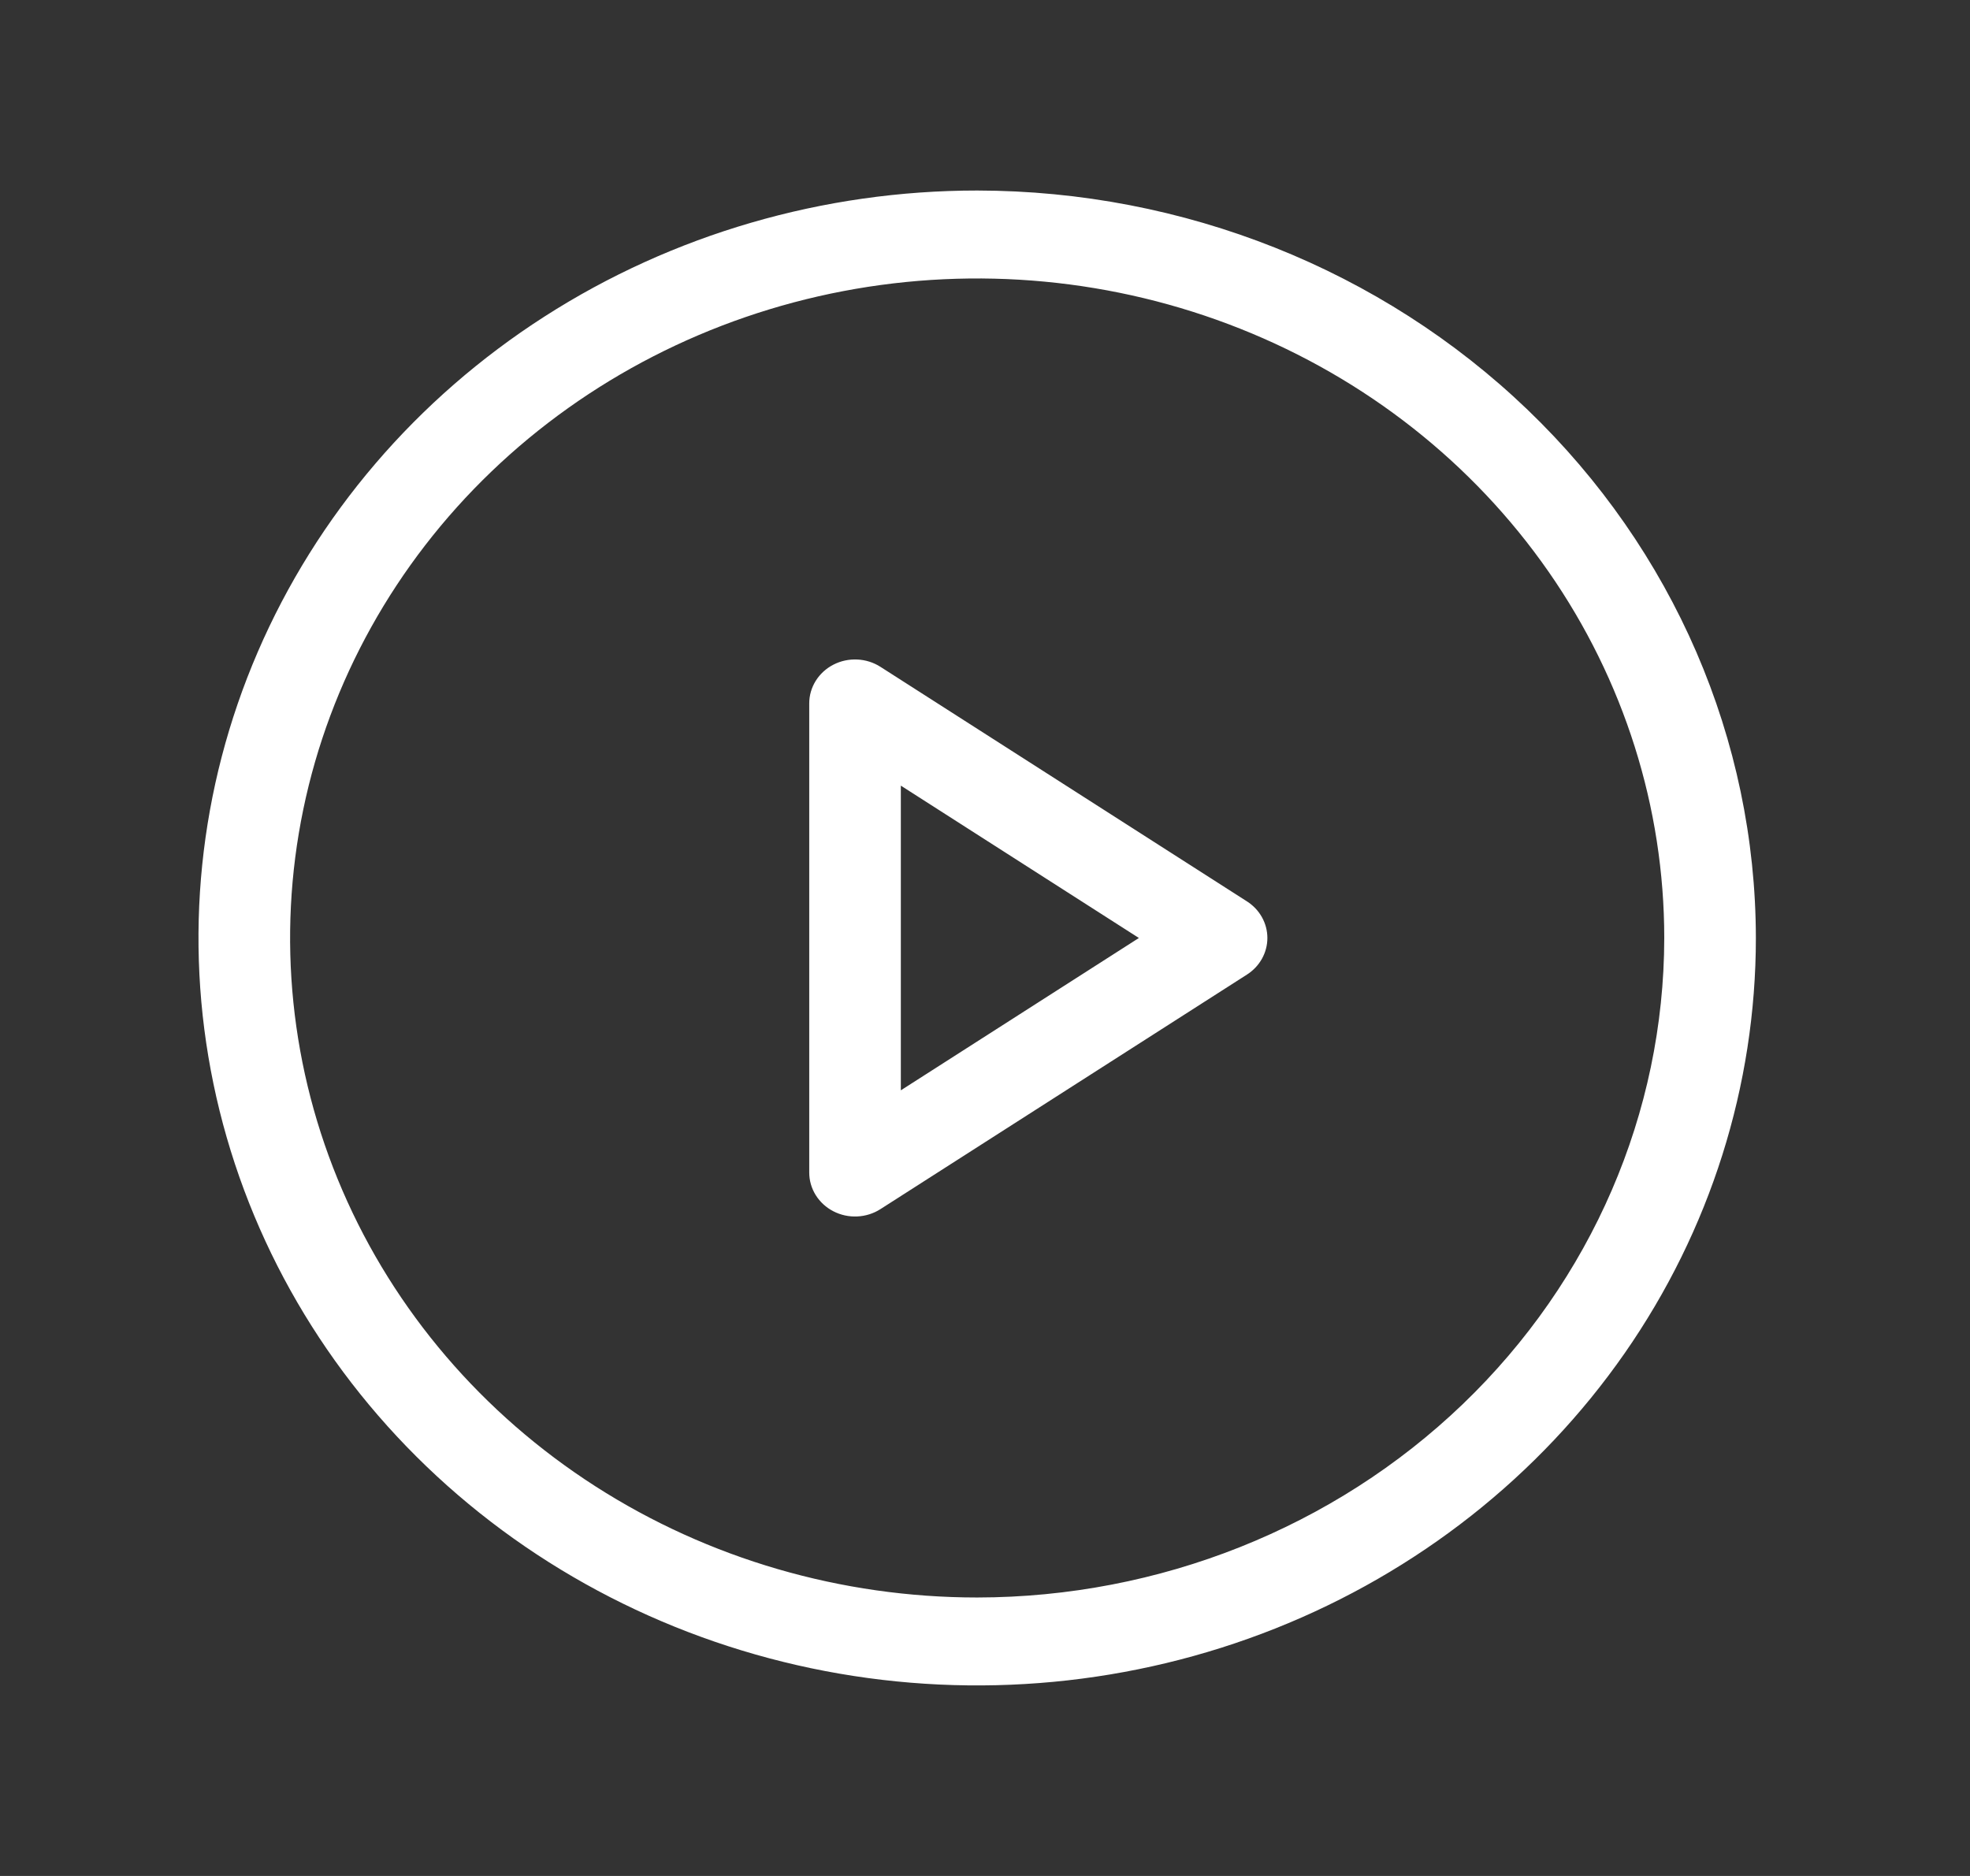 <svg width="105" height="100" viewBox="0 0 105 100" fill="none" xmlns="http://www.w3.org/2000/svg">
<rect x="0" y="0" width="105" height="100" fill="#333333" stroke="none"/>
<g id="PlayCircle">
<path id="Vector" d="M52.083 10.156C43.875 10.156 35.85 12.493 29.025 16.871C22.2 21.249 16.88 27.472 13.739 34.752C10.597 42.033 9.775 50.044 11.377 57.773C12.978 65.502 16.931 72.602 22.736 78.174C28.54 83.746 35.935 87.541 43.986 89.078C52.037 90.615 60.382 89.826 67.966 86.811C75.55 83.795 82.032 78.688 86.593 72.136C91.153 65.584 93.587 57.88 93.587 50C93.574 39.437 89.197 29.309 81.417 21.84C73.636 14.37 63.087 10.169 52.083 10.156ZM52.083 85.156C44.84 85.156 37.76 83.094 31.738 79.231C25.715 75.368 21.022 69.878 18.25 63.454C15.478 57.03 14.753 49.961 16.166 43.141C17.579 36.322 21.067 30.058 26.188 25.141C31.31 20.224 37.835 16.876 44.939 15.519C52.043 14.163 59.406 14.859 66.098 17.52C72.789 20.181 78.509 24.687 82.533 30.468C86.557 36.25 88.704 43.047 88.704 50C88.694 59.321 84.832 68.257 77.966 74.848C71.101 81.439 61.792 85.146 52.083 85.156ZM66.459 48.047L46.928 35.547C46.56 35.311 46.132 35.176 45.691 35.156C45.249 35.135 44.809 35.23 44.42 35.431C44.03 35.631 43.704 35.93 43.477 36.294C43.25 36.659 43.131 37.075 43.132 37.5V62.5C43.131 62.925 43.25 63.341 43.477 63.706C43.704 64.07 44.03 64.369 44.42 64.569C44.809 64.77 45.249 64.865 45.691 64.844C46.132 64.824 46.56 64.689 46.928 64.453L66.459 51.953C66.795 51.739 67.07 51.449 67.261 51.108C67.451 50.767 67.551 50.387 67.551 50C67.551 49.613 67.451 49.233 67.261 48.892C67.07 48.551 66.795 48.261 66.459 48.047ZM48.014 58.121V41.879L60.702 50L48.014 58.121Z" fill="white"/>
</g>
</svg>
